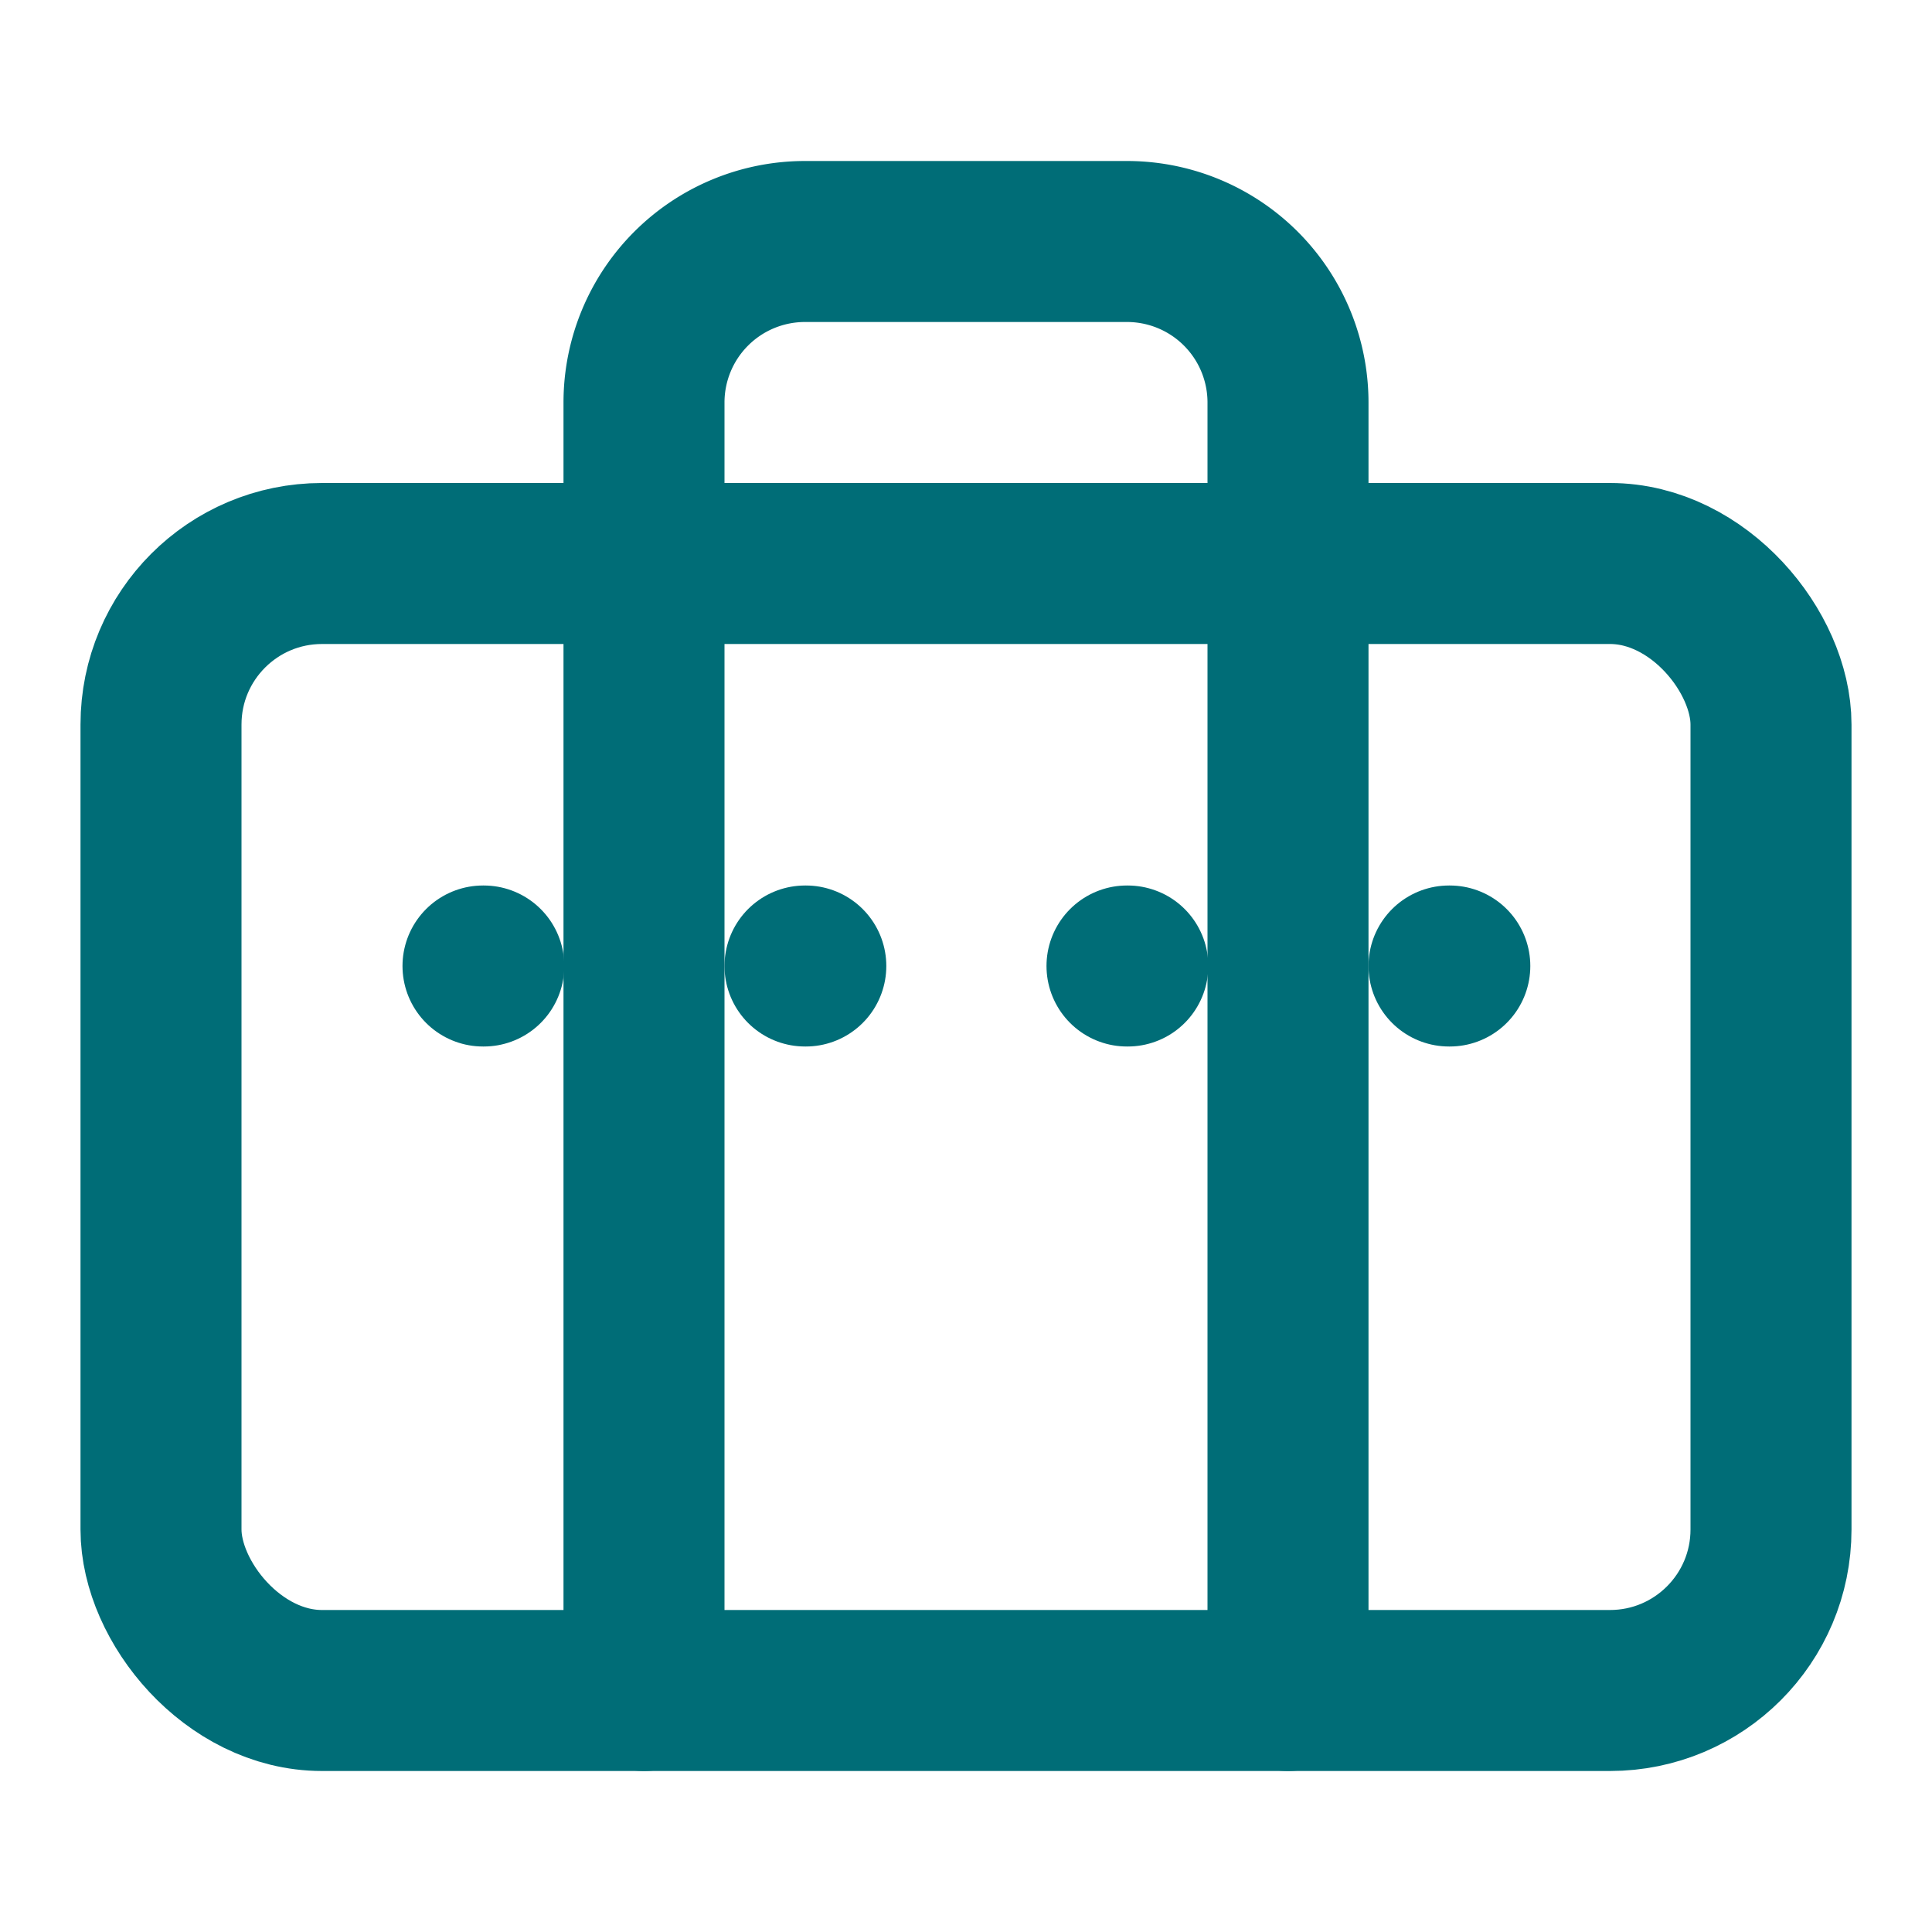 <svg xmlns="http://www.w3.org/2000/svg" viewBox="0 0 24 24" fill="none" stroke="#006D77" stroke-width="2" stroke-linecap="round" stroke-linejoin="round">
  <rect x="2" y="7" width="20" height="14" rx="2" ry="2"></rect>
  <path d="M16 21V5a2 2 0 0 0-2-2h-4a2 2 0 0 0-2 2v16"></path>
  <path d="M6 12h.01M10 12h.01M14 12h.01M18 12h.01"></path>
</svg> 